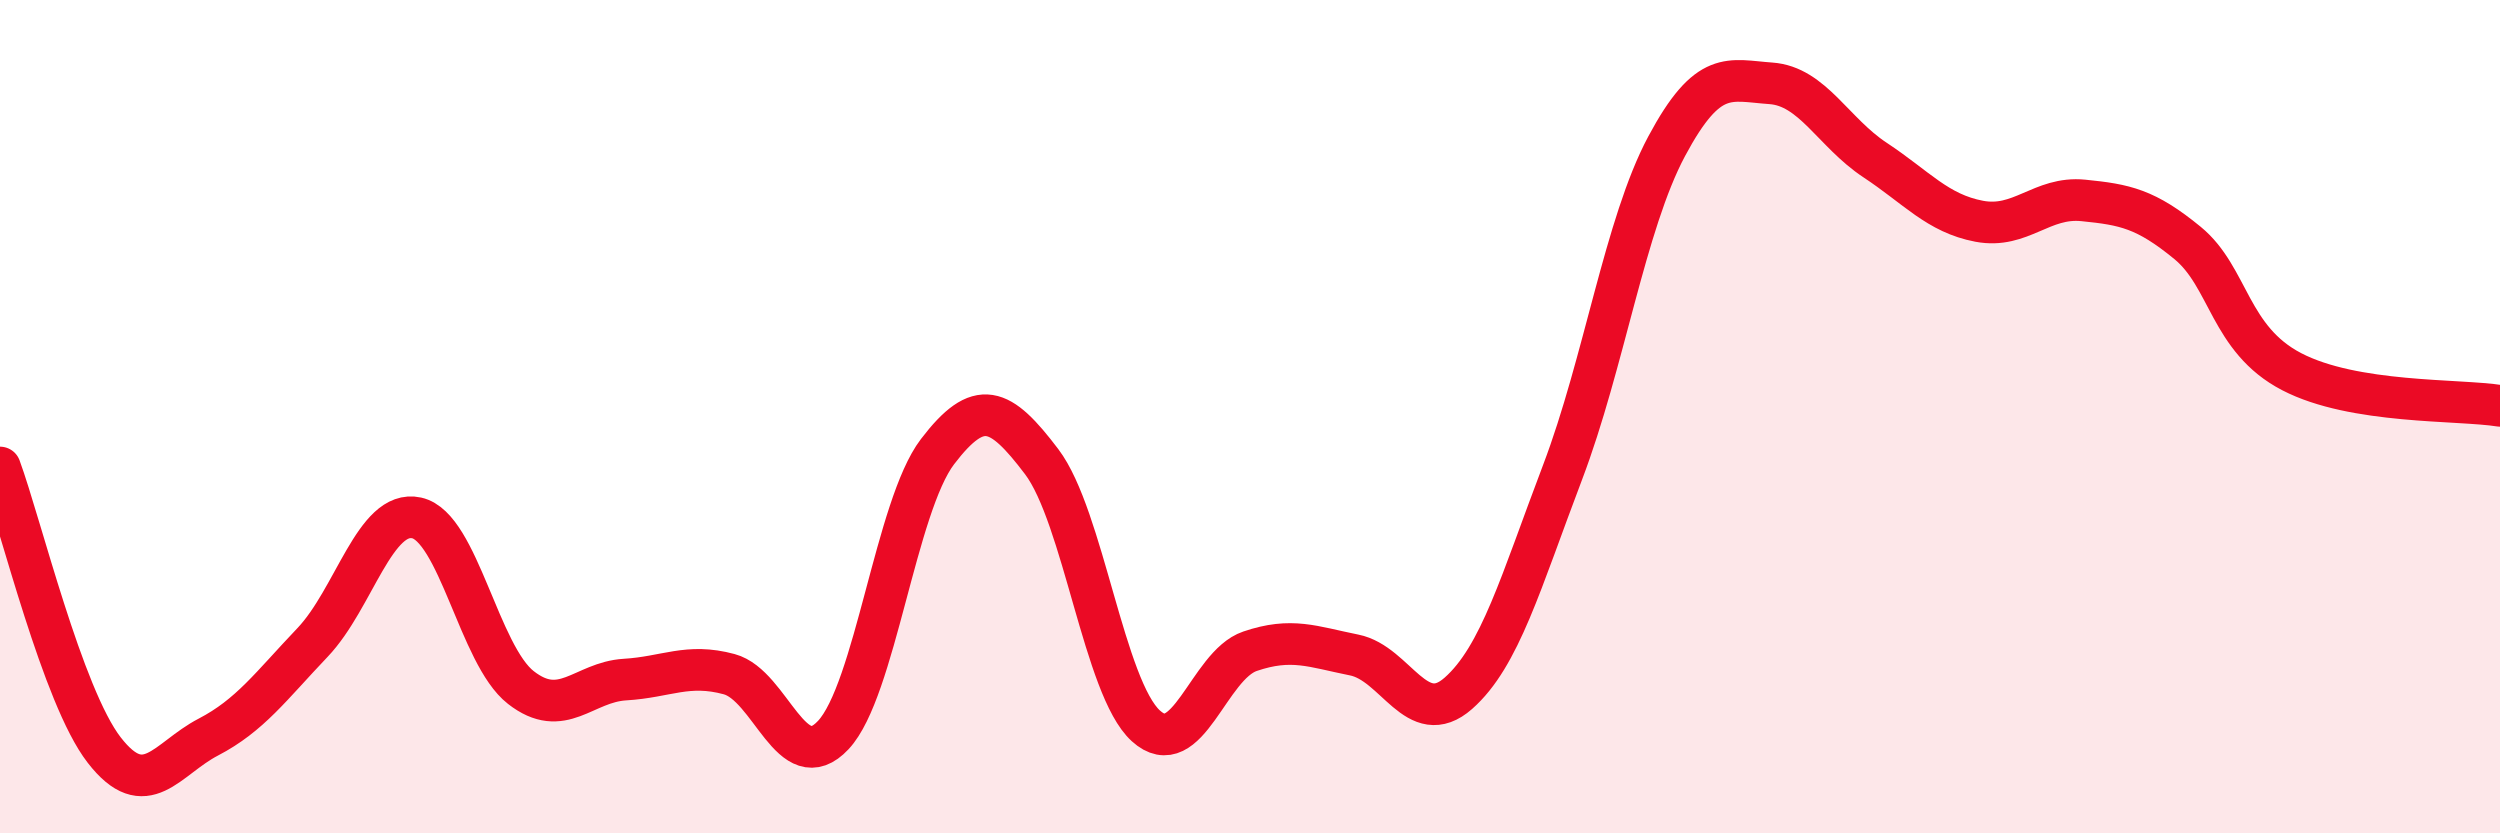 
    <svg width="60" height="20" viewBox="0 0 60 20" xmlns="http://www.w3.org/2000/svg">
      <path
        d="M 0,11.22 C 0.5,12.58 1.5,16.71 2.5,18 C 3.5,19.29 4,18.21 5,17.69 C 6,17.17 6.5,16.47 7.5,15.42 C 8.5,14.37 9,12.21 10,12.43 C 11,12.65 11.5,15.72 12.5,16.5 C 13.5,17.28 14,16.37 15,16.31 C 16,16.25 16.5,15.91 17.5,16.18 C 18.5,16.45 19,18.71 20,17.64 C 21,16.57 21.5,12.15 22.5,10.84 C 23.5,9.53 24,9.76 25,11.08 C 26,12.4 26.5,16.51 27.5,17.42 C 28.5,18.33 29,15.97 30,15.63 C 31,15.29 31.5,15.52 32.5,15.72 C 33.5,15.92 34,17.52 35,16.64 C 36,15.76 36.5,13.97 37.5,11.34 C 38.5,8.71 39,5.38 40,3.51 C 41,1.64 41.5,1.93 42.5,2 C 43.5,2.07 44,3.18 45,3.84 C 46,4.5 46.5,5.12 47.5,5.31 C 48.5,5.5 49,4.71 50,4.81 C 51,4.91 51.5,5.01 52.5,5.83 C 53.5,6.65 53.5,8.14 55,8.92 C 56.5,9.7 59,9.58 60,9.74L60 20L0 20Z"
        fill="#EB0A25"
        opacity="0.1"
        stroke-linecap="round"
        stroke-linejoin="round"
      />
      <path
        d="M 0,11.22 C 0.5,12.58 1.5,16.71 2.5,18 C 3.5,19.29 4,18.21 5,17.69 C 6,17.17 6.5,16.47 7.5,15.42 C 8.5,14.37 9,12.21 10,12.43 C 11,12.65 11.5,15.72 12.5,16.5 C 13.5,17.28 14,16.37 15,16.31 C 16,16.25 16.5,15.91 17.5,16.18 C 18.5,16.45 19,18.71 20,17.64 C 21,16.57 21.5,12.15 22.5,10.84 C 23.5,9.53 24,9.76 25,11.08 C 26,12.4 26.5,16.51 27.5,17.42 C 28.5,18.33 29,15.97 30,15.63 C 31,15.29 31.5,15.52 32.5,15.72 C 33.5,15.92 34,17.52 35,16.64 C 36,15.76 36.5,13.97 37.5,11.34 C 38.5,8.71 39,5.38 40,3.51 C 41,1.64 41.5,1.93 42.5,2 C 43.5,2.07 44,3.18 45,3.84 C 46,4.5 46.5,5.12 47.5,5.31 C 48.5,5.5 49,4.71 50,4.81 C 51,4.91 51.5,5.01 52.5,5.83 C 53.5,6.65 53.5,8.14 55,8.92 C 56.5,9.7 59,9.58 60,9.74"
        stroke="#EB0A25"
        stroke-width="1"
        fill="none"
        stroke-linecap="round"
        stroke-linejoin="round"
      />
    </svg>
  